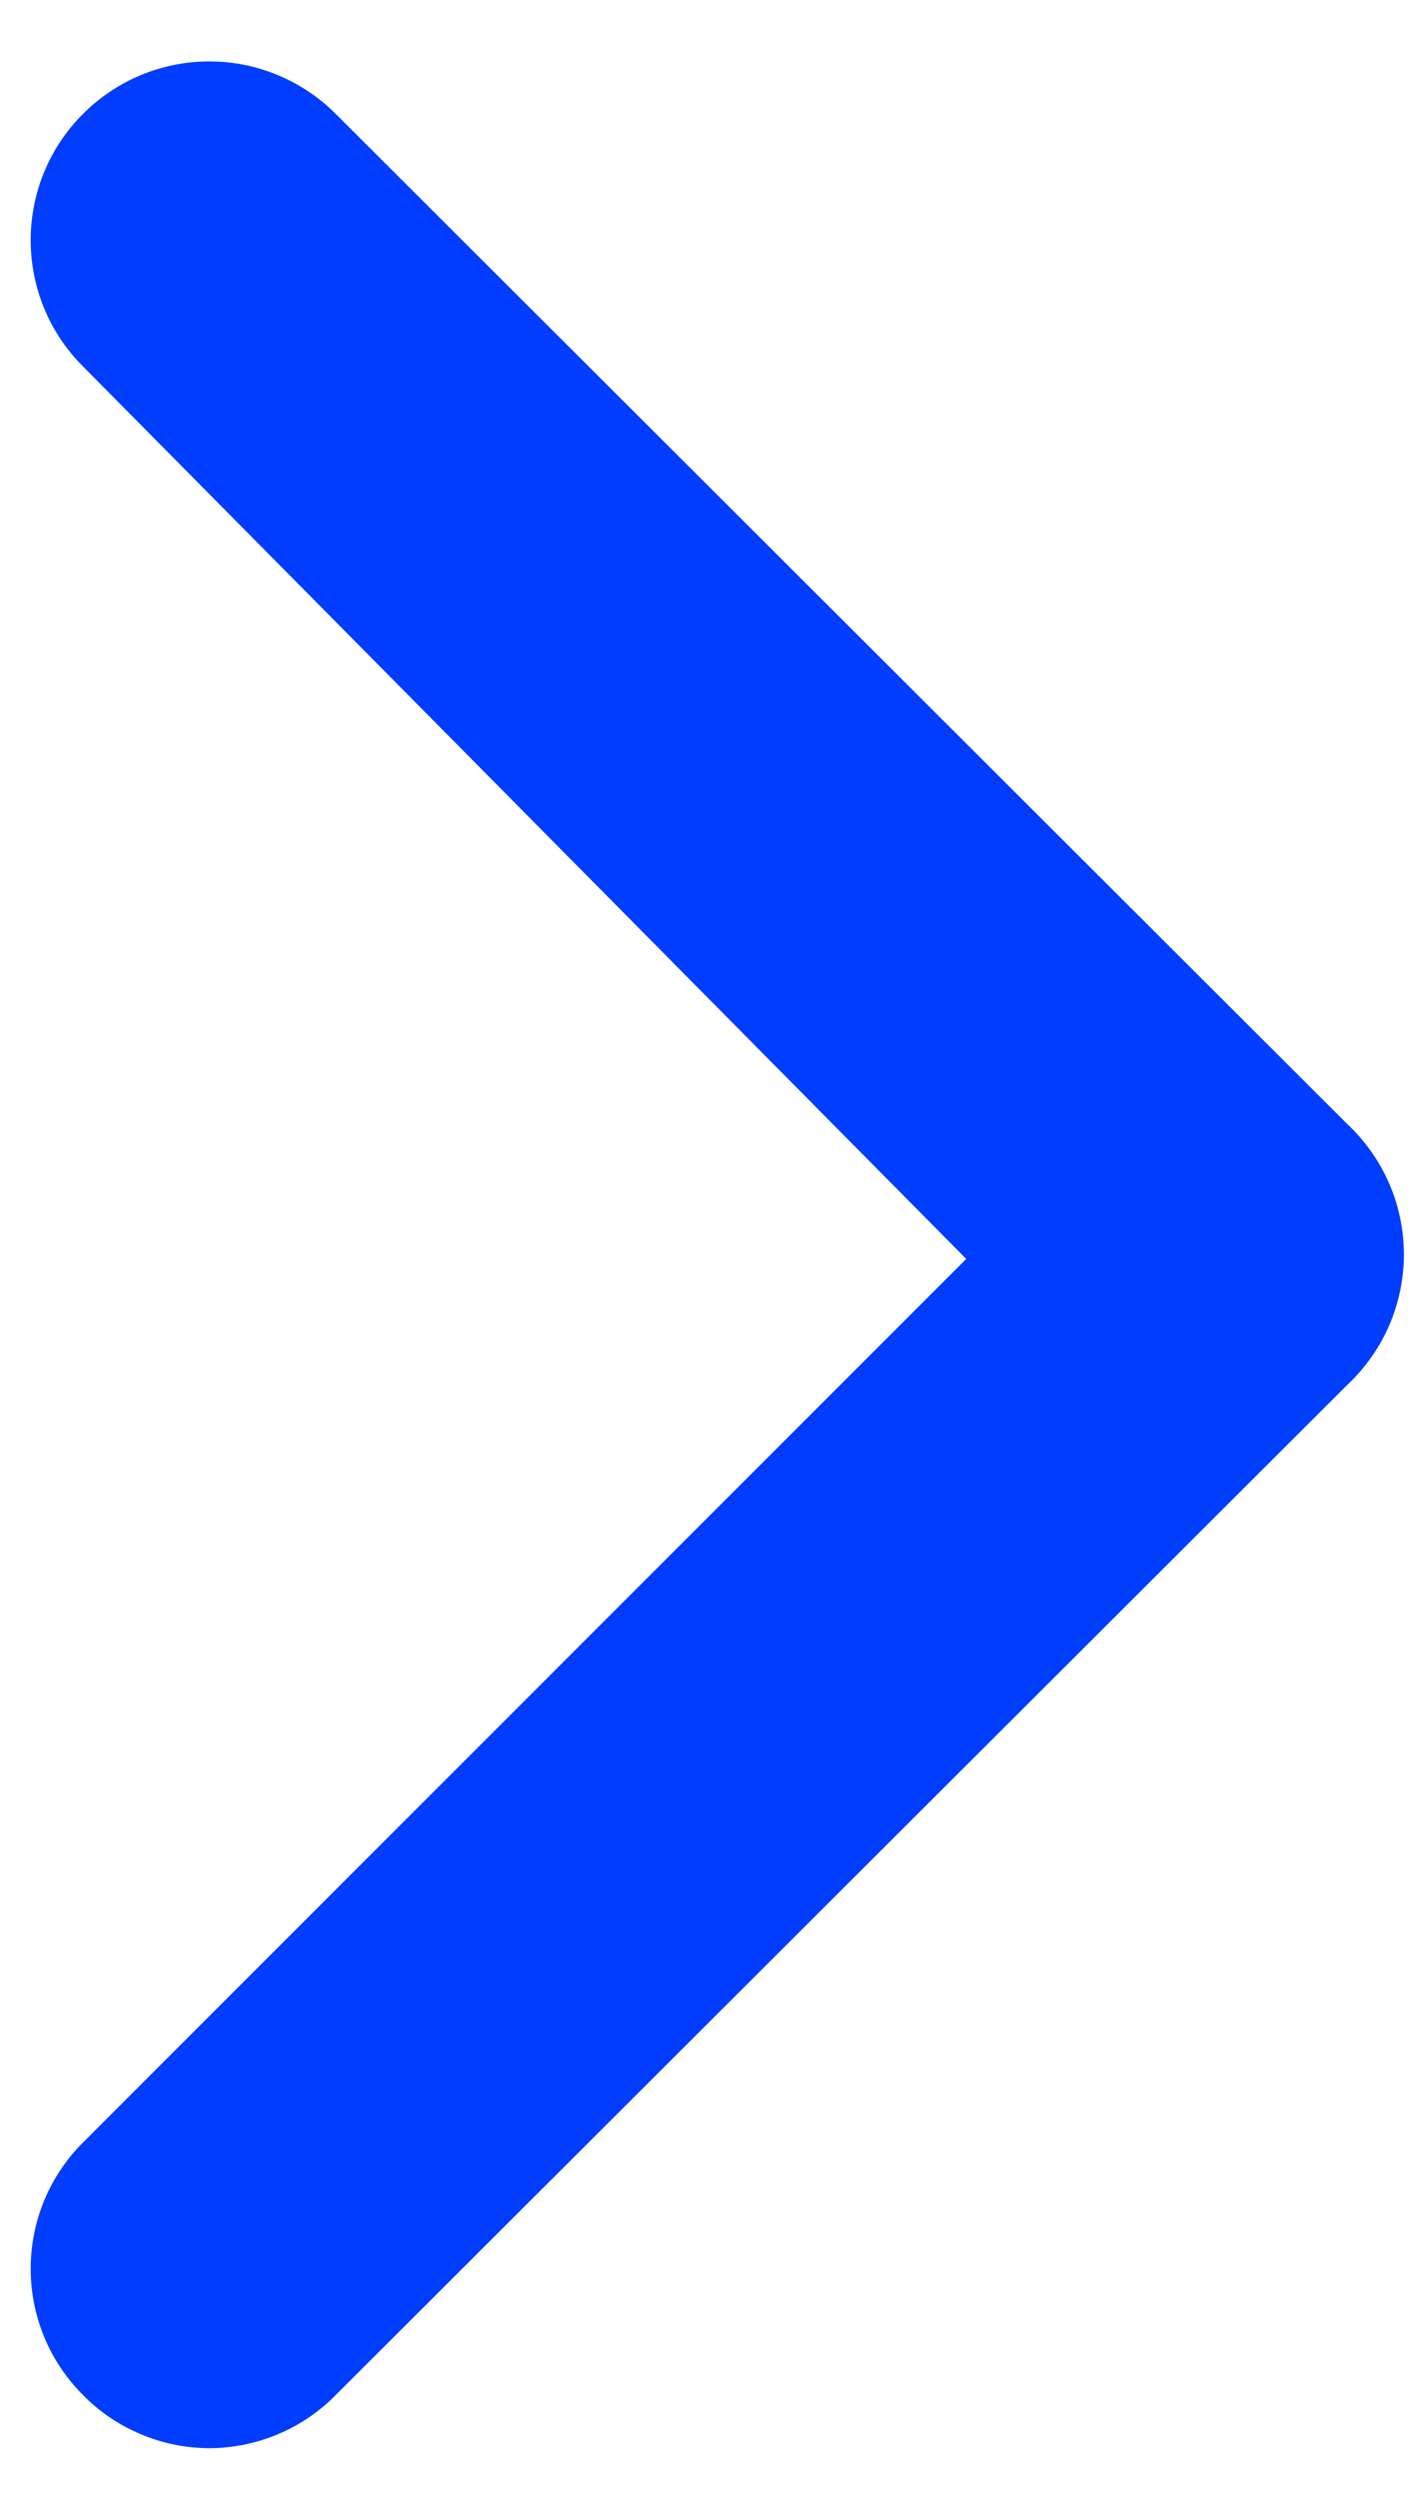 <svg xmlns="http://www.w3.org/2000/svg" width="8" height="14" viewBox="0 0 8 14" fill="none"><path d="M7.543 6.29L1.883 0.64C1.79 0.546 1.679 0.472 1.557 0.421C1.435 0.37 1.305 0.344 1.173 0.344C1.041 0.344 0.91 0.37 0.788 0.421C0.666 0.472 0.556 0.546 0.463 0.64C0.276 0.827 0.172 1.081 0.172 1.345C0.172 1.609 0.276 1.863 0.463 2.05L5.413 7.05L0.463 12C0.276 12.187 0.172 12.441 0.172 12.705C0.172 12.969 0.276 13.223 0.463 13.41C0.555 13.505 0.666 13.58 0.788 13.631C0.909 13.683 1.04 13.709 1.173 13.71C1.305 13.709 1.436 13.683 1.558 13.631C1.68 13.58 1.79 13.505 1.883 13.41L7.543 7.76C7.644 7.666 7.725 7.553 7.781 7.426C7.836 7.3 7.865 7.163 7.865 7.025C7.865 6.887 7.836 6.75 7.781 6.624C7.725 6.497 7.644 6.384 7.543 6.29Z" fill="#003DFF"></path></svg>